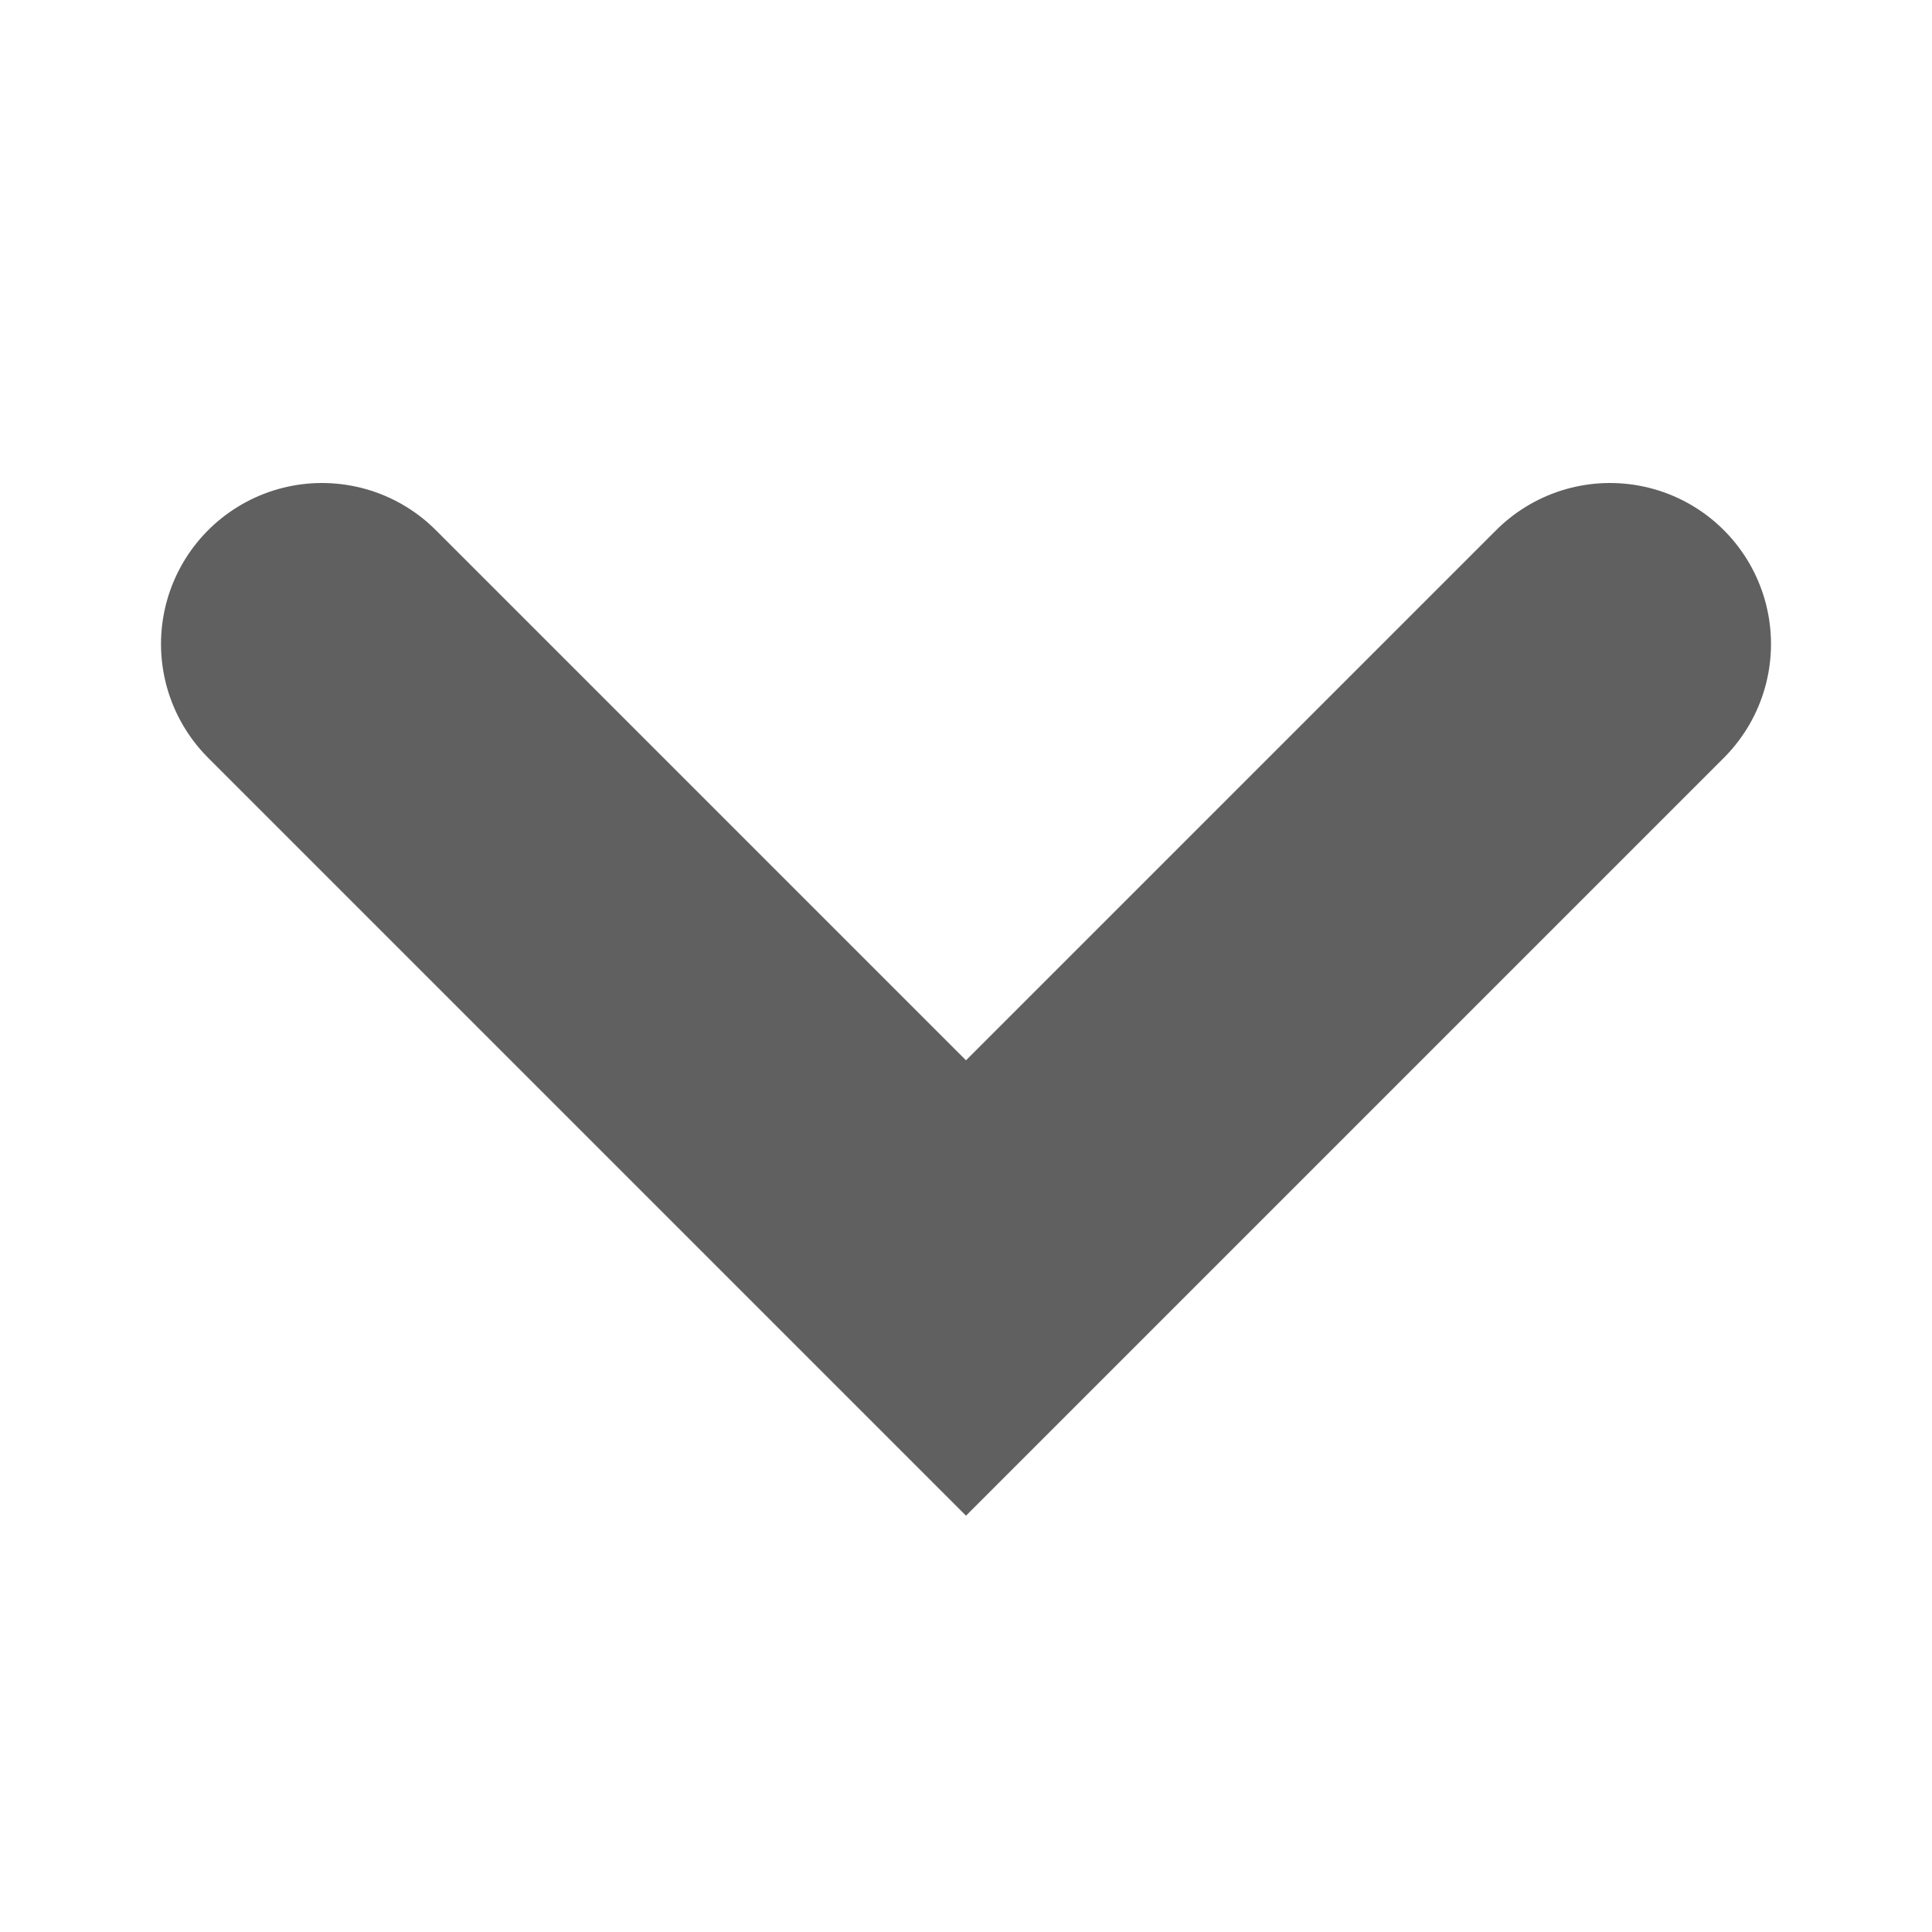 <svg xmlns="http://www.w3.org/2000/svg" viewBox="0 0 60 60" style="width: 100%;height: 100%;">
	<path d="M 10,20 30,40 50,20 " style="fill:none; stroke:#606060; stroke-Width: 10;" stroke-linecap="round"></path>
</svg>